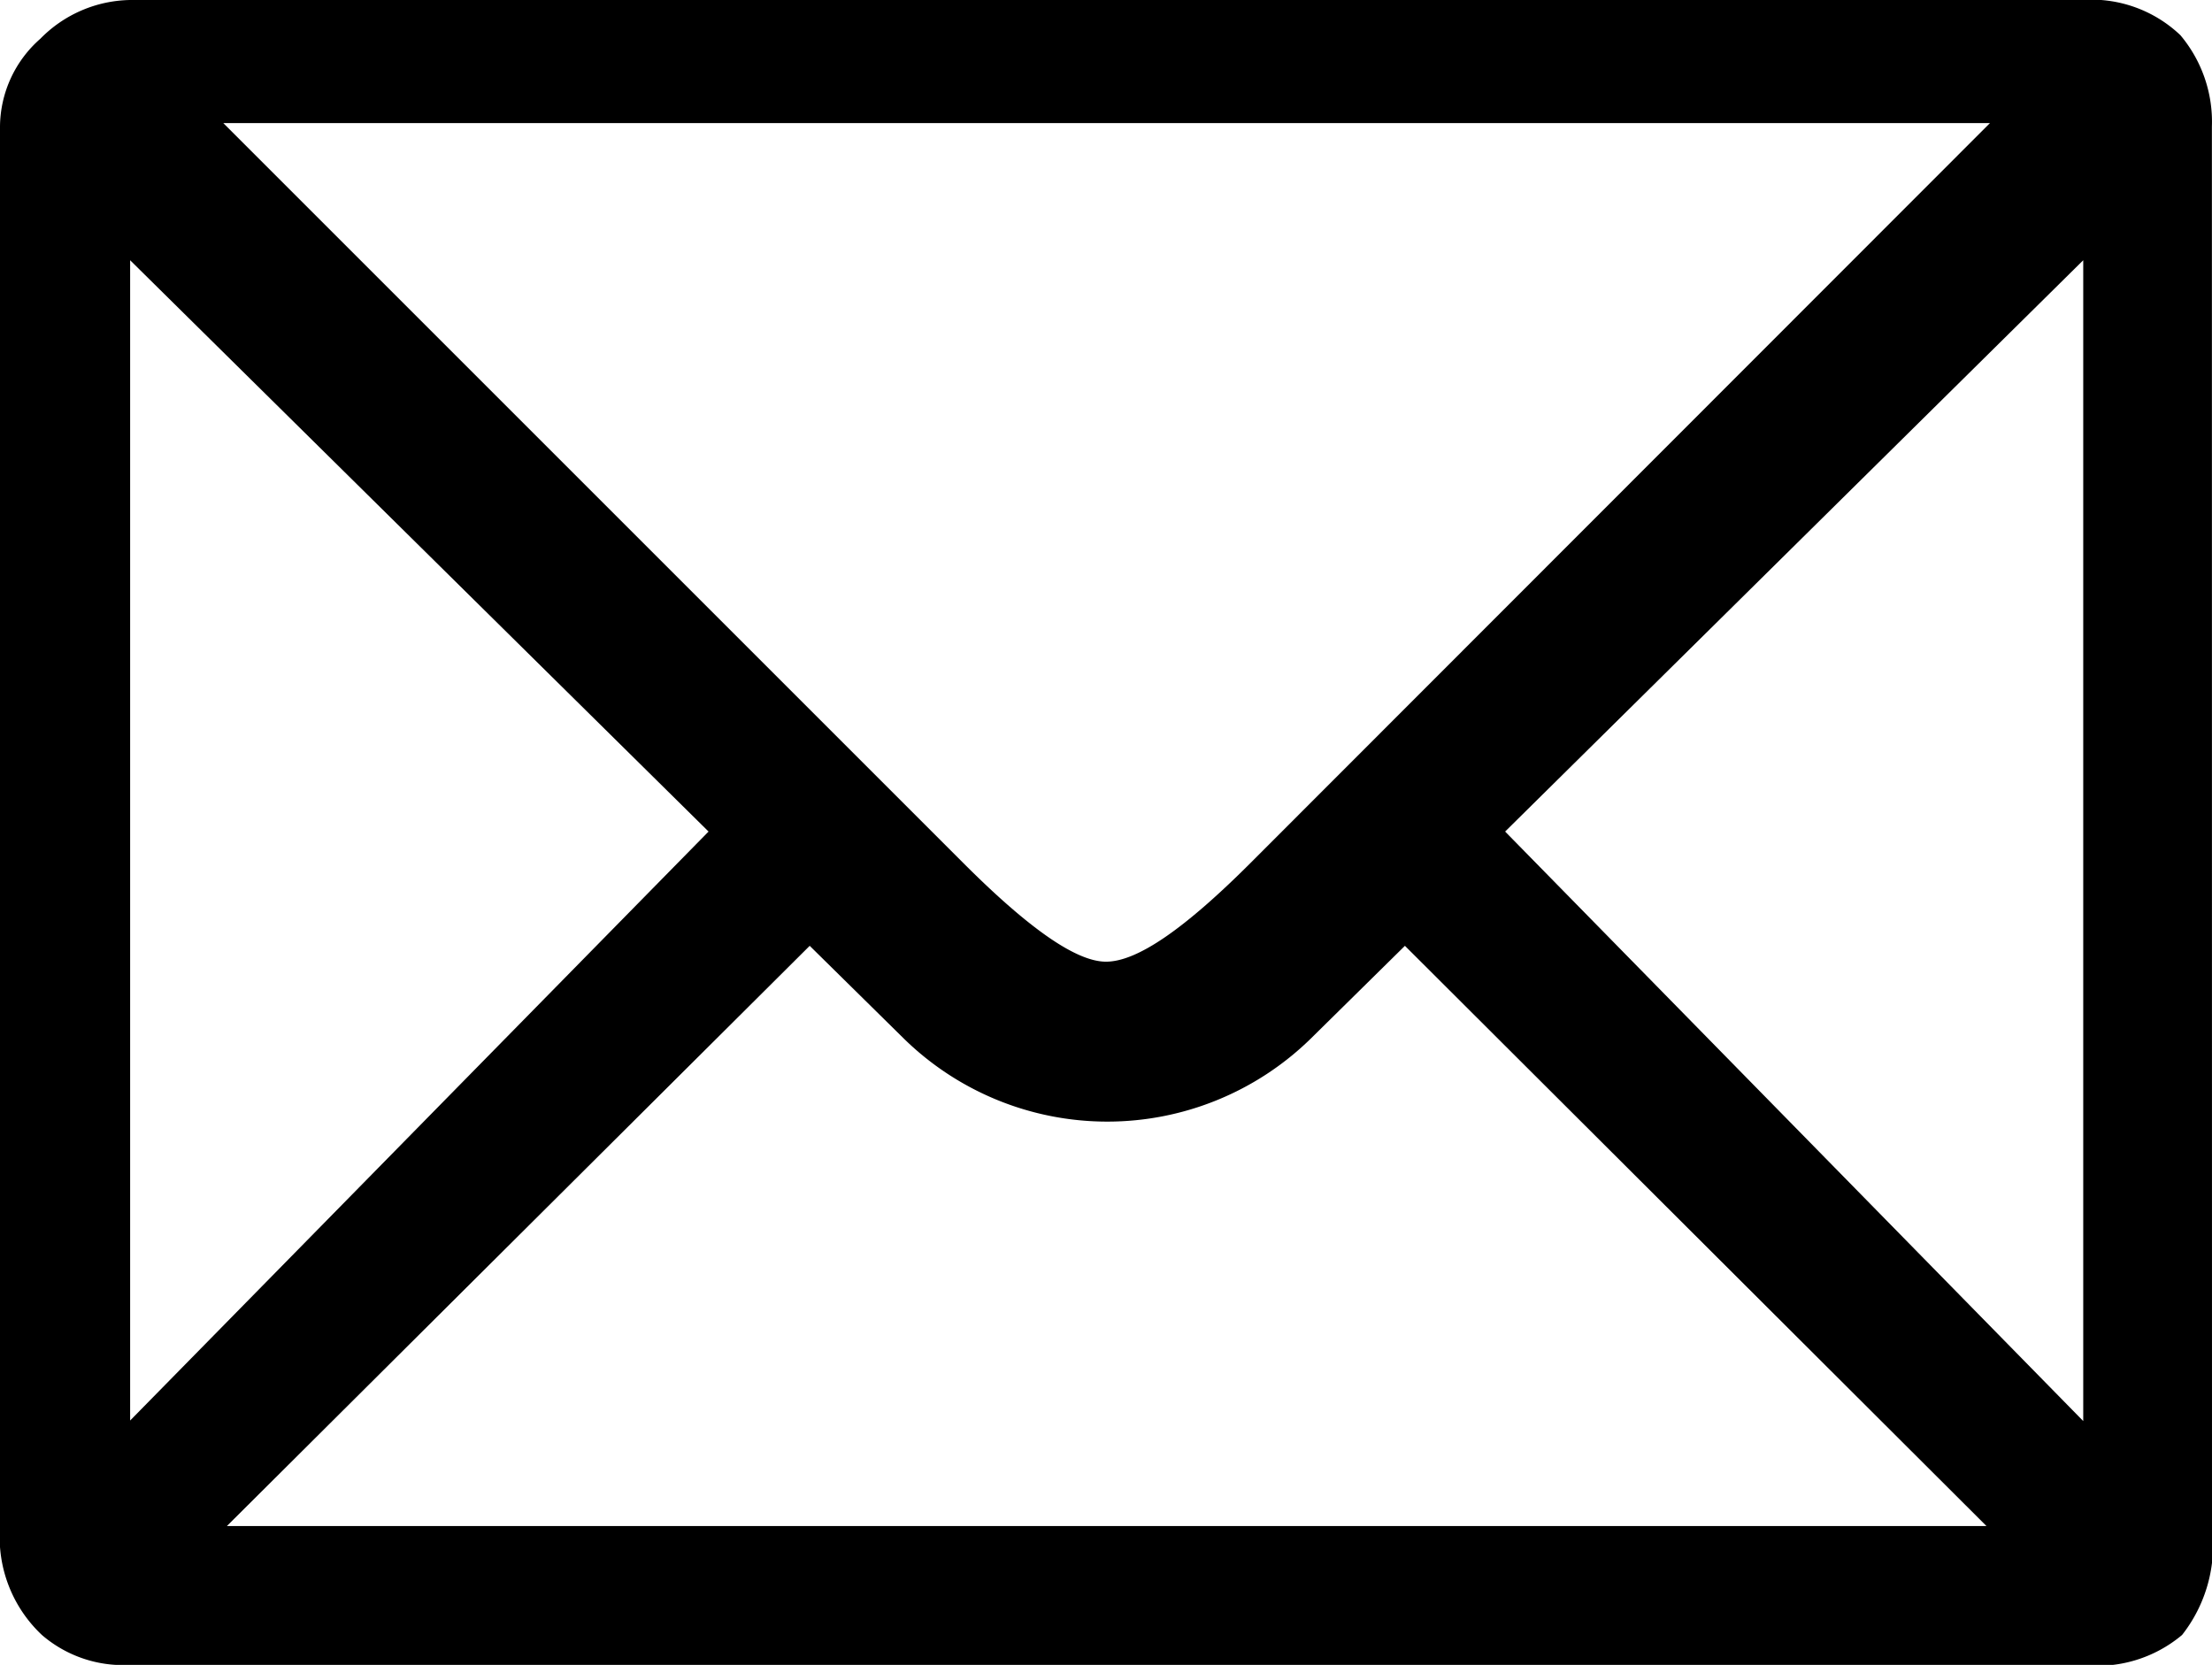 <svg id="Group_760" data-name="Group 760" xmlns="http://www.w3.org/2000/svg" xmlns:xlink="http://www.w3.org/1999/xlink" width="21.06" height="15.853" viewBox="0 0 21.06 15.853">
  <defs>
    <clipPath id="clip-path">
      <rect id="Rectangle_923" data-name="Rectangle 923" width="21.06" height="15.853"/>
    </clipPath>
  </defs>
  <g id="Group_759" data-name="Group 759" clip-path="url(#clip-path)">
    <path id="Path_339" data-name="Path 339" d="M21.06,14.547a1.381,1.381,0,0,1-.285,1.021,1.253,1.253,0,0,1-.954.285H1.239A1.184,1.184,0,0,1,.4,15.569,1.276,1.276,0,0,1,0,14.547V1.205A1.124,1.124,0,0,1,.385.368,1.224,1.224,0,0,1,1.239,0H19.821a1.229,1.229,0,0,1,.938.335,1.281,1.281,0,0,1,.3.871ZM6.746,7.918,1.239,2.478V13.526Zm12.2-6.746H2.126L9.174,8.22c.619.619,1.071.937,1.356.937.3,0,.753-.318,1.373-.937Zm-.033,13.359L13.376,9.006l-.9.887a2.769,2.769,0,0,1-3.867,0l-.9-.887L2.16,14.531Zm.921-1V2.478L14.33,7.918Z" transform="translate(0 0)"/>
  </g>
</svg>

